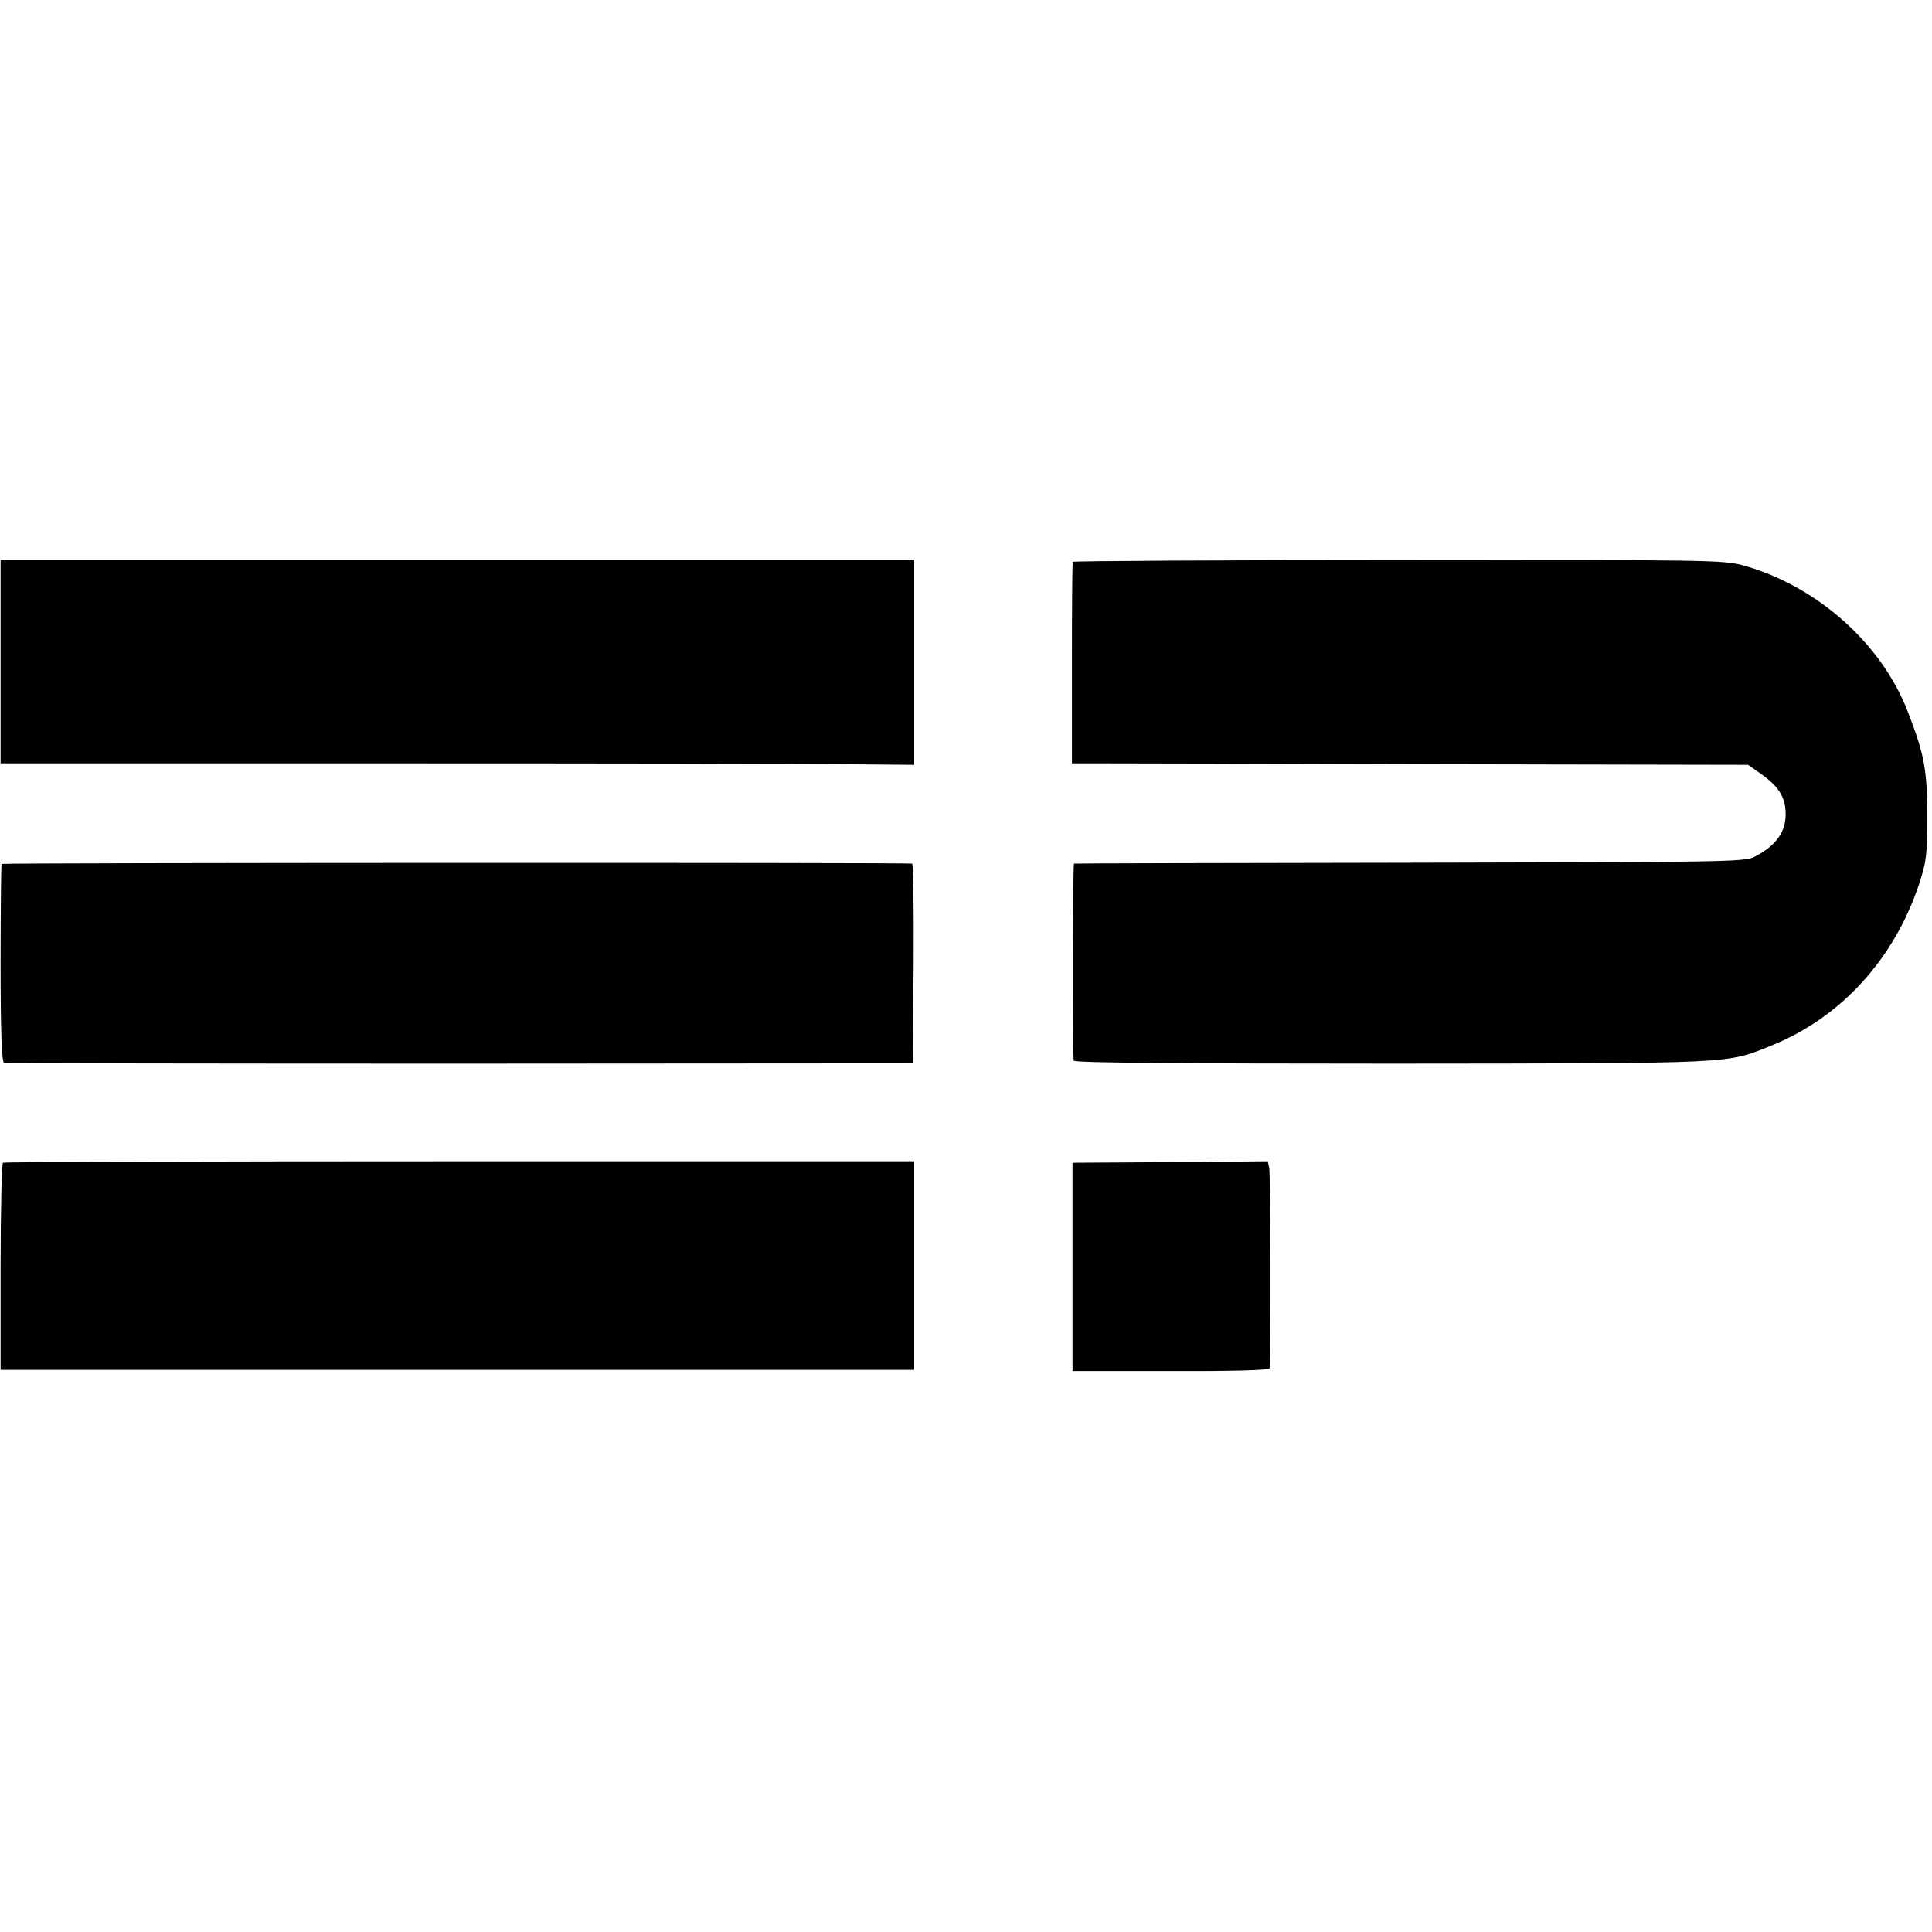 <?xml version="1.0" standalone="no"?>
<!DOCTYPE svg PUBLIC "-//W3C//DTD SVG 20010904//EN"
 "http://www.w3.org/TR/2001/REC-SVG-20010904/DTD/svg10.dtd">
<svg version="1.0" xmlns="http://www.w3.org/2000/svg"
 width="653pt" height="653pt" viewBox="0 0 653 653"
 preserveAspectRatio="xMidYMid meet">
<g transform="translate(0,653) scale(0.1,-0.1)"
fill="#000000" stroke="none">
<path d="M2 4294 l0 -344 1312 0 c721 0 1416 -1 1544 -3 l232 -2 0 346 0 347
-1544 0 -1544 0 0 -344z"/>
<path d="M3626 4631 c-2 -3 -3 -158 -3 -343 l0 -338 101 0 c56 0 570 -1 1143
-3 l1041 -2 43 -30 c58 -41 81 -75 84 -126 4 -67 -28 -115 -105 -155 -33 -17
-92 -18 -1165 -20 -621 -1 -1132 -2 -1135 -3 -4 -1 -5 -632 -1 -666 1 -7 347
-10 1074 -10 1175 1 1129 -1 1284 61 234 94 415 292 499 545 25 76 28 98 28
229 0 158 -10 211 -66 355 -89 231 -308 425 -556 494 -67 18 -112 19 -1166 18
-604 0 -1099 -3 -1100 -6z"/>
<path d="M5 3610 c-1 -3 -3 -154 -3 -337 0 -237 4 -333 12 -335 6 -2 700 -3
1541 -3 l1530 1 3 337 c1 185 -1 338 -5 338 -25 4 -3075 3 -3078 -1z"/>
<path d="M10 2600 c-4 -3 -8 -161 -8 -352 l0 -348 1544 0 1544 0 0 353 0 352
-1536 0 c-845 0 -1539 -2 -1544 -5z"/>
<path d="M3955 2602 l-330 -2 0 -352 0 -352 333 0 c214 -1 332 3 333 9 4 39 3
656 -1 676 l-5 24 -330 -3z"/>
</g>
</svg>

